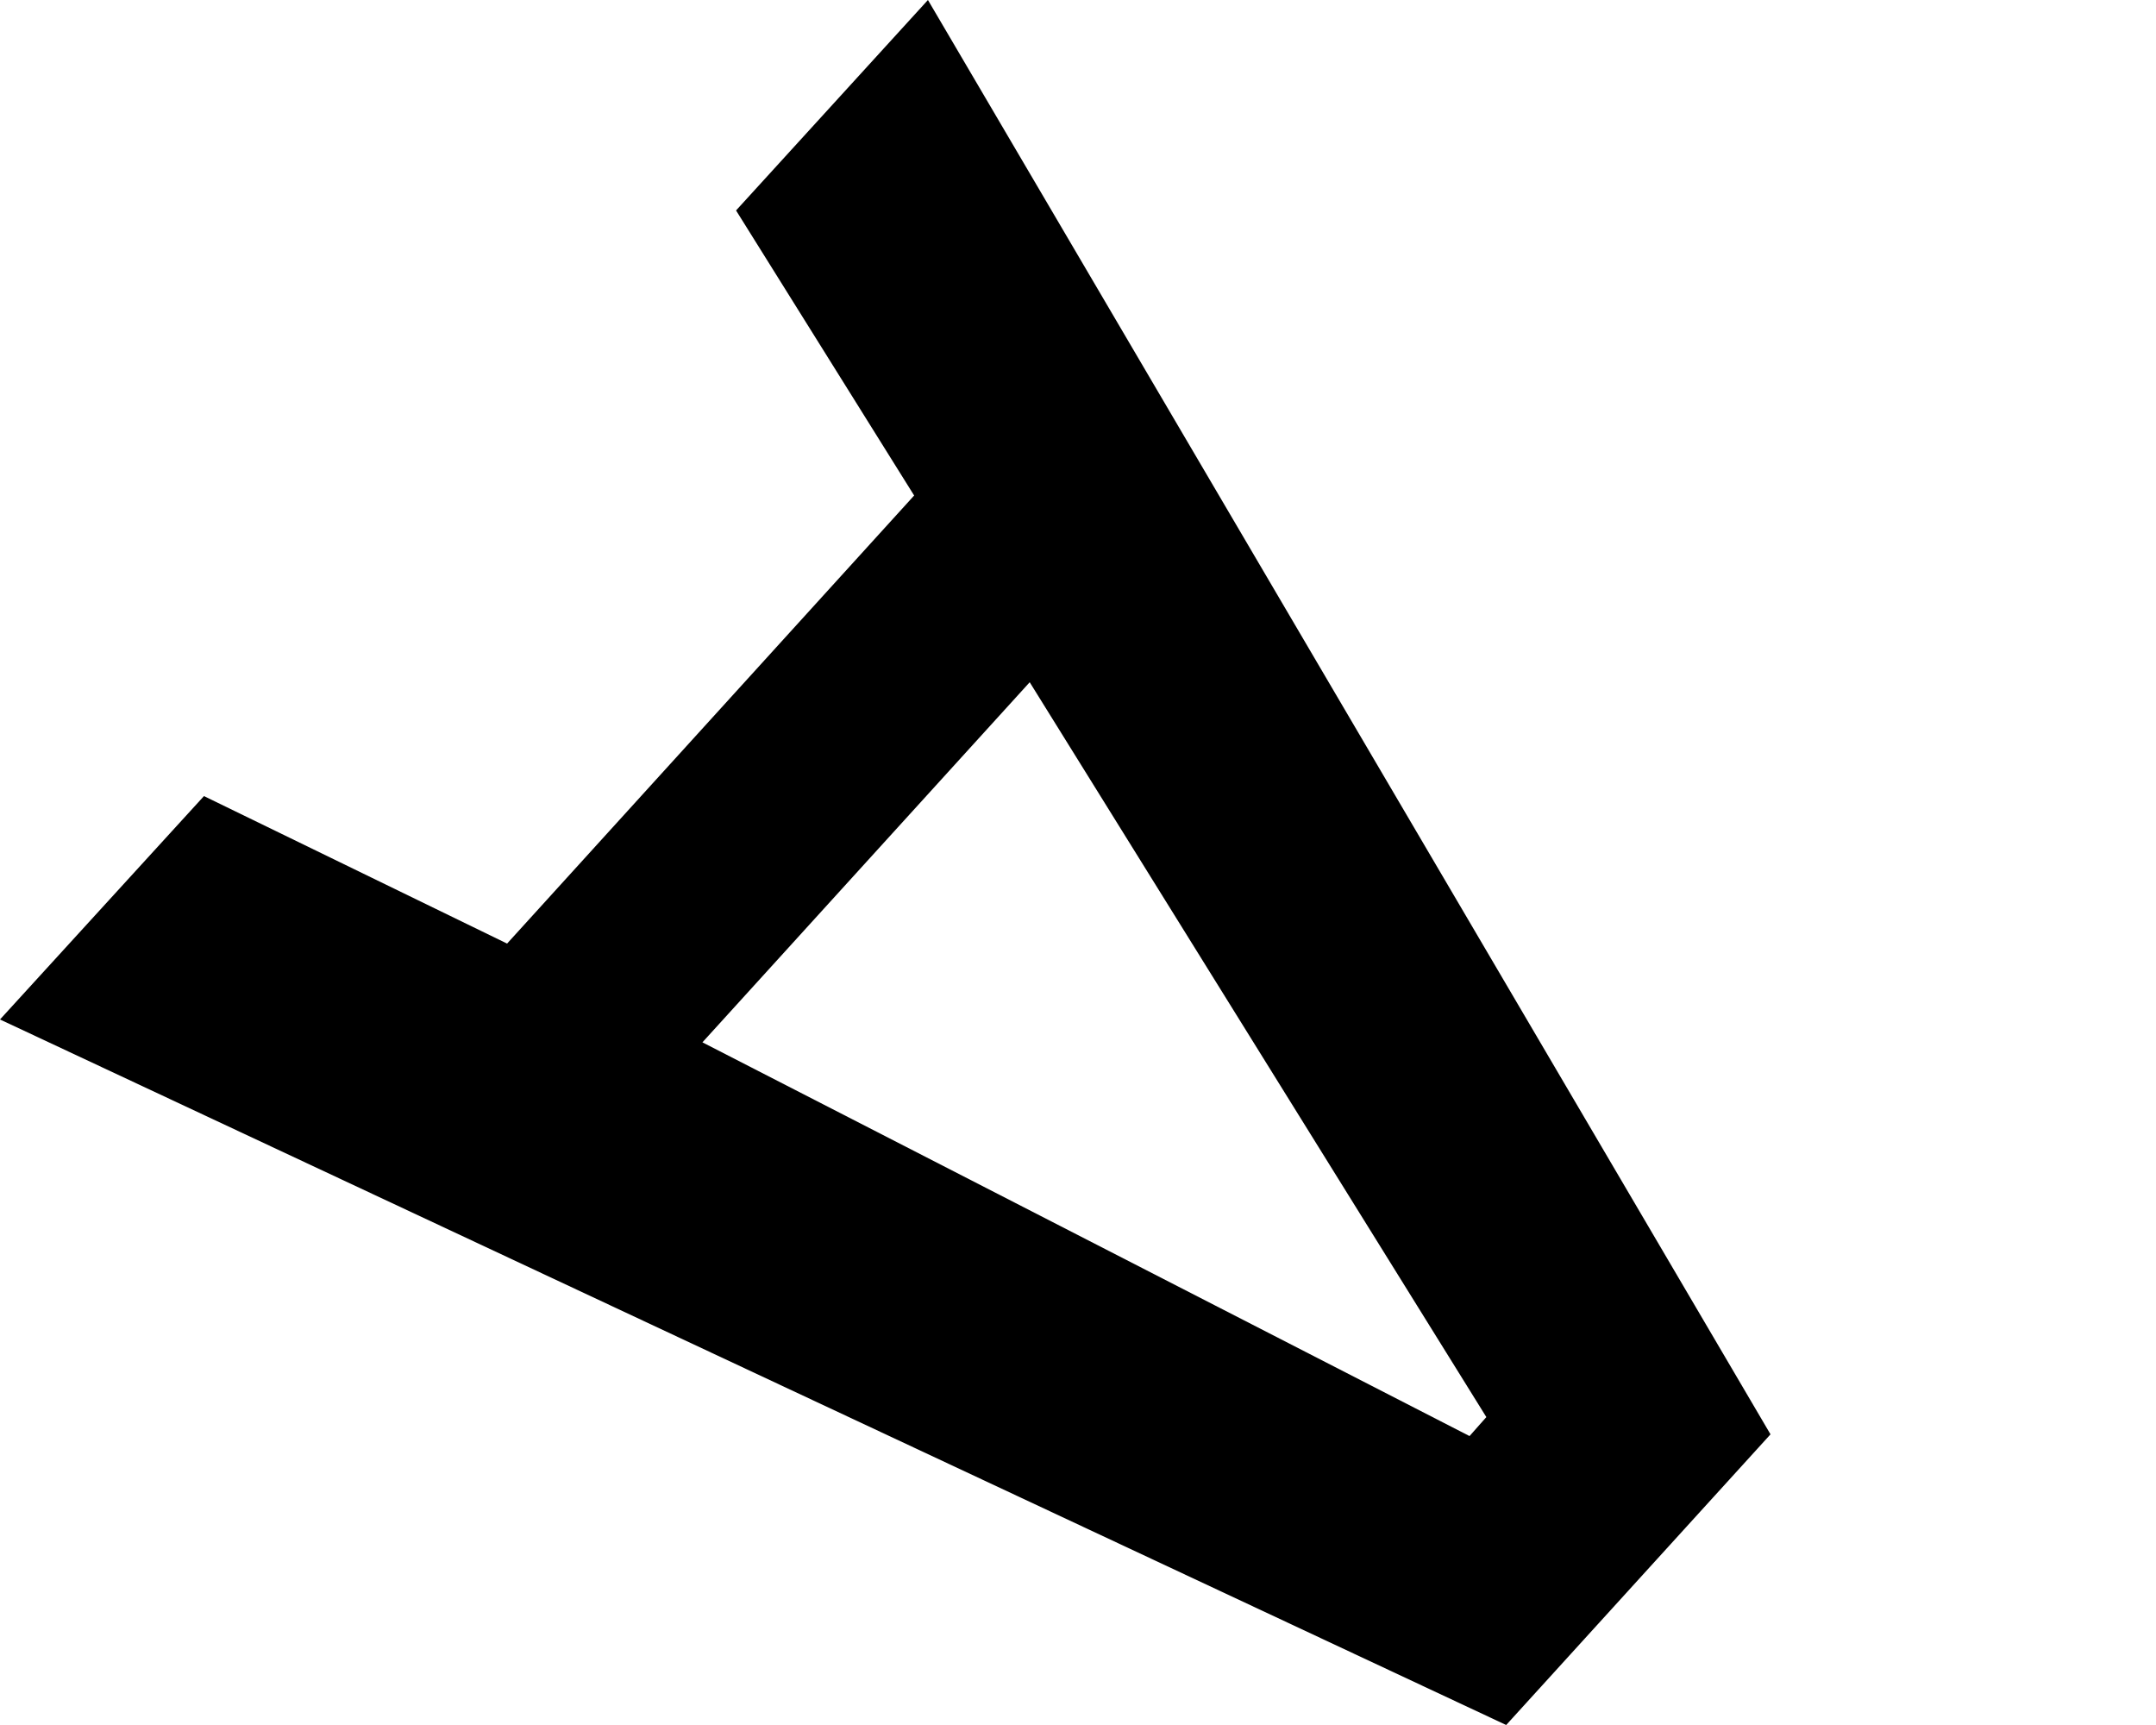 <svg width="5" height="4" viewBox="0 0 5 4" fill="none" xmlns="http://www.w3.org/2000/svg">
<path d="M1.176 2.188L2.12 1.149L1.707 0.488L2.152 0L4.106 3.326L3.493 4L0 2.364L0.473 1.846L1.176 2.188ZM1.629 2.417L3.408 3.33L3.447 3.286L2.388 1.582L1.629 2.417Z" fill="black"/>
</svg>
